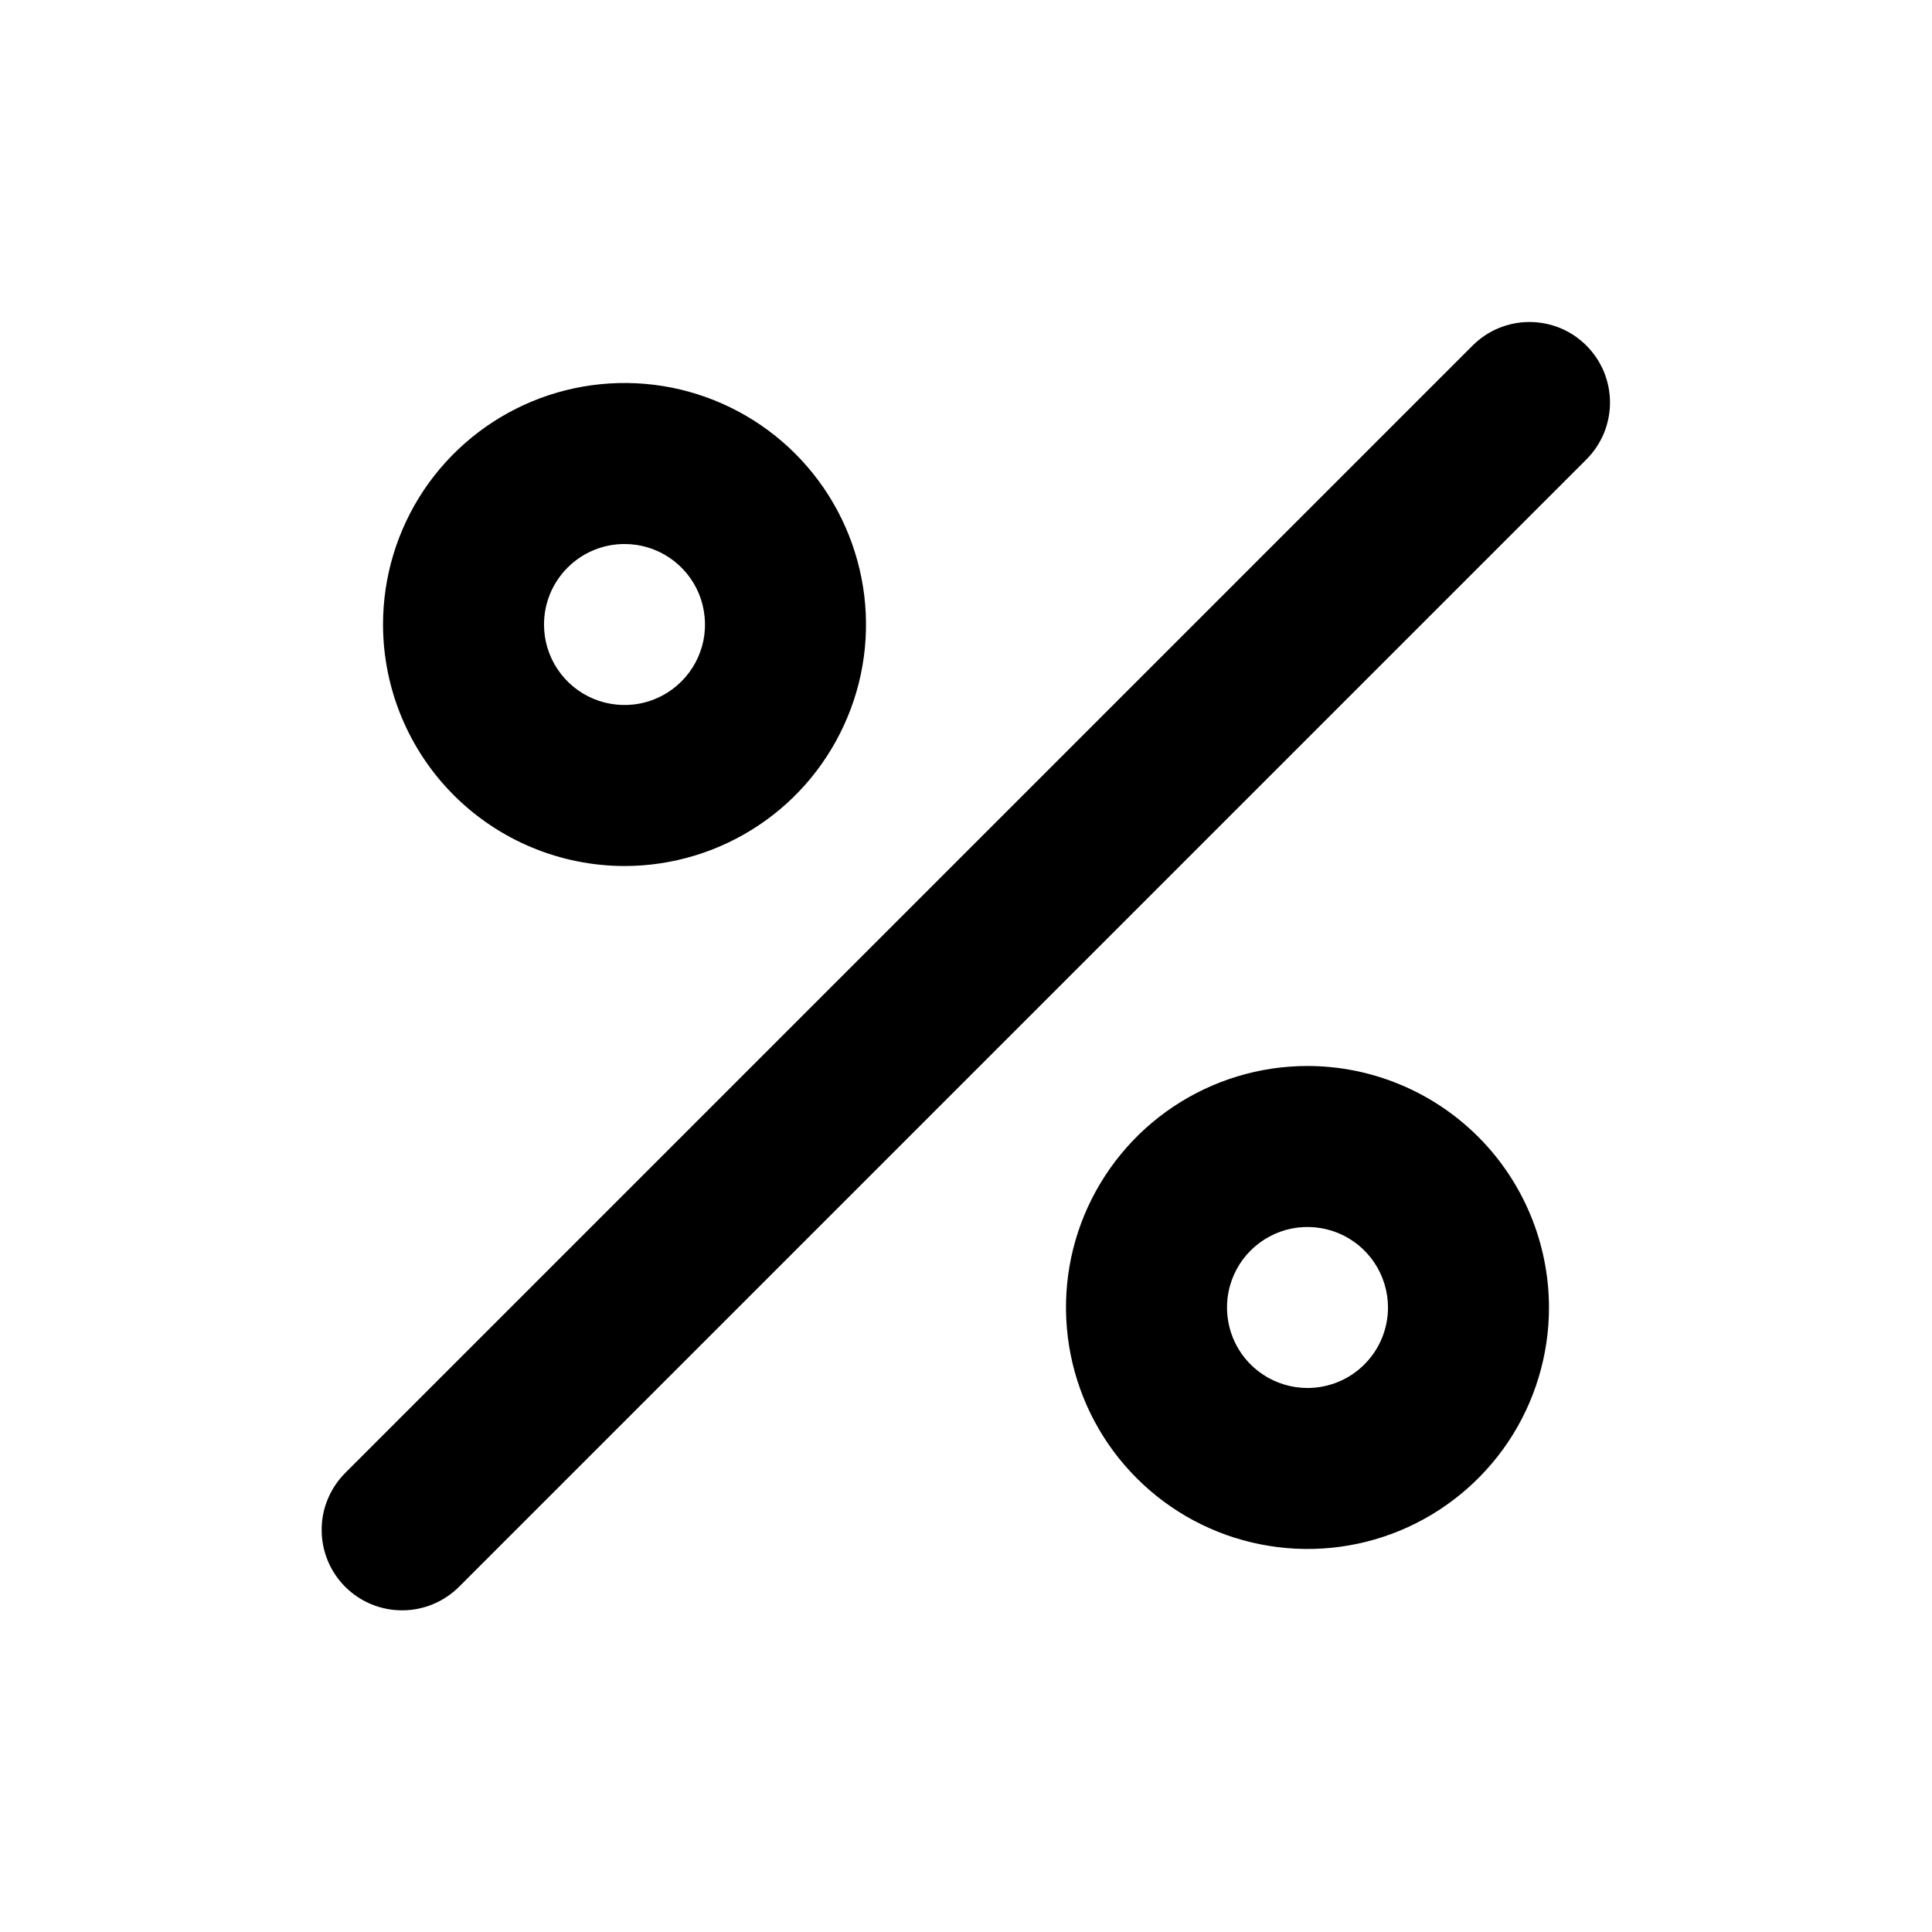 <svg width="24" height="24" viewBox="0 0 24 24" fill="none" xmlns="http://www.w3.org/2000/svg">
<path d="M7.758 10.758C8.351 10.758 8.931 10.582 9.425 10.252C9.918 9.923 10.302 9.454 10.529 8.906C10.757 8.358 10.816 7.754 10.7 7.173C10.584 6.591 10.299 6.056 9.879 5.636C9.46 5.217 8.925 4.931 8.343 4.815C7.761 4.7 7.158 4.759 6.61 4.986C6.062 5.213 5.593 5.598 5.263 6.091C4.934 6.584 4.758 7.164 4.758 7.758C4.759 8.553 5.075 9.316 5.637 9.878C6.2 10.441 6.962 10.757 7.758 10.758ZM7.758 6.758C7.956 6.758 8.149 6.816 8.313 6.926C8.478 7.036 8.606 7.192 8.682 7.375C8.757 7.558 8.777 7.759 8.739 7.953C8.7 8.147 8.605 8.325 8.465 8.465C8.325 8.605 8.147 8.7 7.953 8.739C7.759 8.777 7.558 8.757 7.375 8.682C7.192 8.606 7.036 8.478 6.926 8.313C6.816 8.149 6.758 7.956 6.758 7.758C6.758 7.493 6.863 7.238 7.051 7.051C7.238 6.863 7.493 6.758 7.758 6.758ZM16.242 13.242C15.649 13.242 15.069 13.418 14.575 13.748C14.082 14.077 13.698 14.546 13.47 15.094C13.243 15.642 13.184 16.245 13.3 16.828C13.416 17.409 13.701 17.944 14.121 18.363C14.54 18.783 15.075 19.069 15.657 19.184C16.239 19.3 16.842 19.241 17.39 19.014C17.938 18.787 18.407 18.402 18.737 17.909C19.066 17.416 19.242 16.835 19.242 16.242C19.241 15.447 18.925 14.684 18.363 14.122C17.8 13.559 17.038 13.243 16.242 13.242ZM16.242 17.242C16.044 17.242 15.851 17.183 15.687 17.074C15.522 16.964 15.394 16.808 15.318 16.625C15.243 16.442 15.223 16.241 15.261 16.047C15.3 15.853 15.395 15.675 15.535 15.535C15.675 15.395 15.853 15.3 16.047 15.261C16.241 15.223 16.442 15.243 16.625 15.318C16.808 15.394 16.964 15.522 17.074 15.687C17.183 15.851 17.242 16.044 17.242 16.242C17.242 16.507 17.137 16.762 16.949 16.949C16.762 17.137 16.507 17.242 16.242 17.242ZM19.707 4.293C19.614 4.2 19.504 4.126 19.383 4.076C19.261 4.026 19.131 4 19 4C18.869 4 18.739 4.026 18.617 4.076C18.496 4.126 18.386 4.2 18.293 4.293L4.293 18.293C4.199 18.386 4.125 18.496 4.074 18.617C4.022 18.739 3.996 18.869 3.996 19.001C3.995 19.133 4.021 19.264 4.071 19.386C4.121 19.508 4.195 19.618 4.288 19.712C4.382 19.805 4.492 19.879 4.614 19.929C4.736 19.979 4.867 20.005 4.999 20.004C5.13 20.004 5.261 19.977 5.383 19.926C5.504 19.875 5.614 19.801 5.707 19.707L19.707 5.707C19.8 5.614 19.873 5.504 19.924 5.383C19.974 5.261 20 5.131 20 5C20 4.869 19.974 4.739 19.924 4.617C19.873 4.496 19.8 4.386 19.707 4.293Z" fill="black"/>
</svg>
